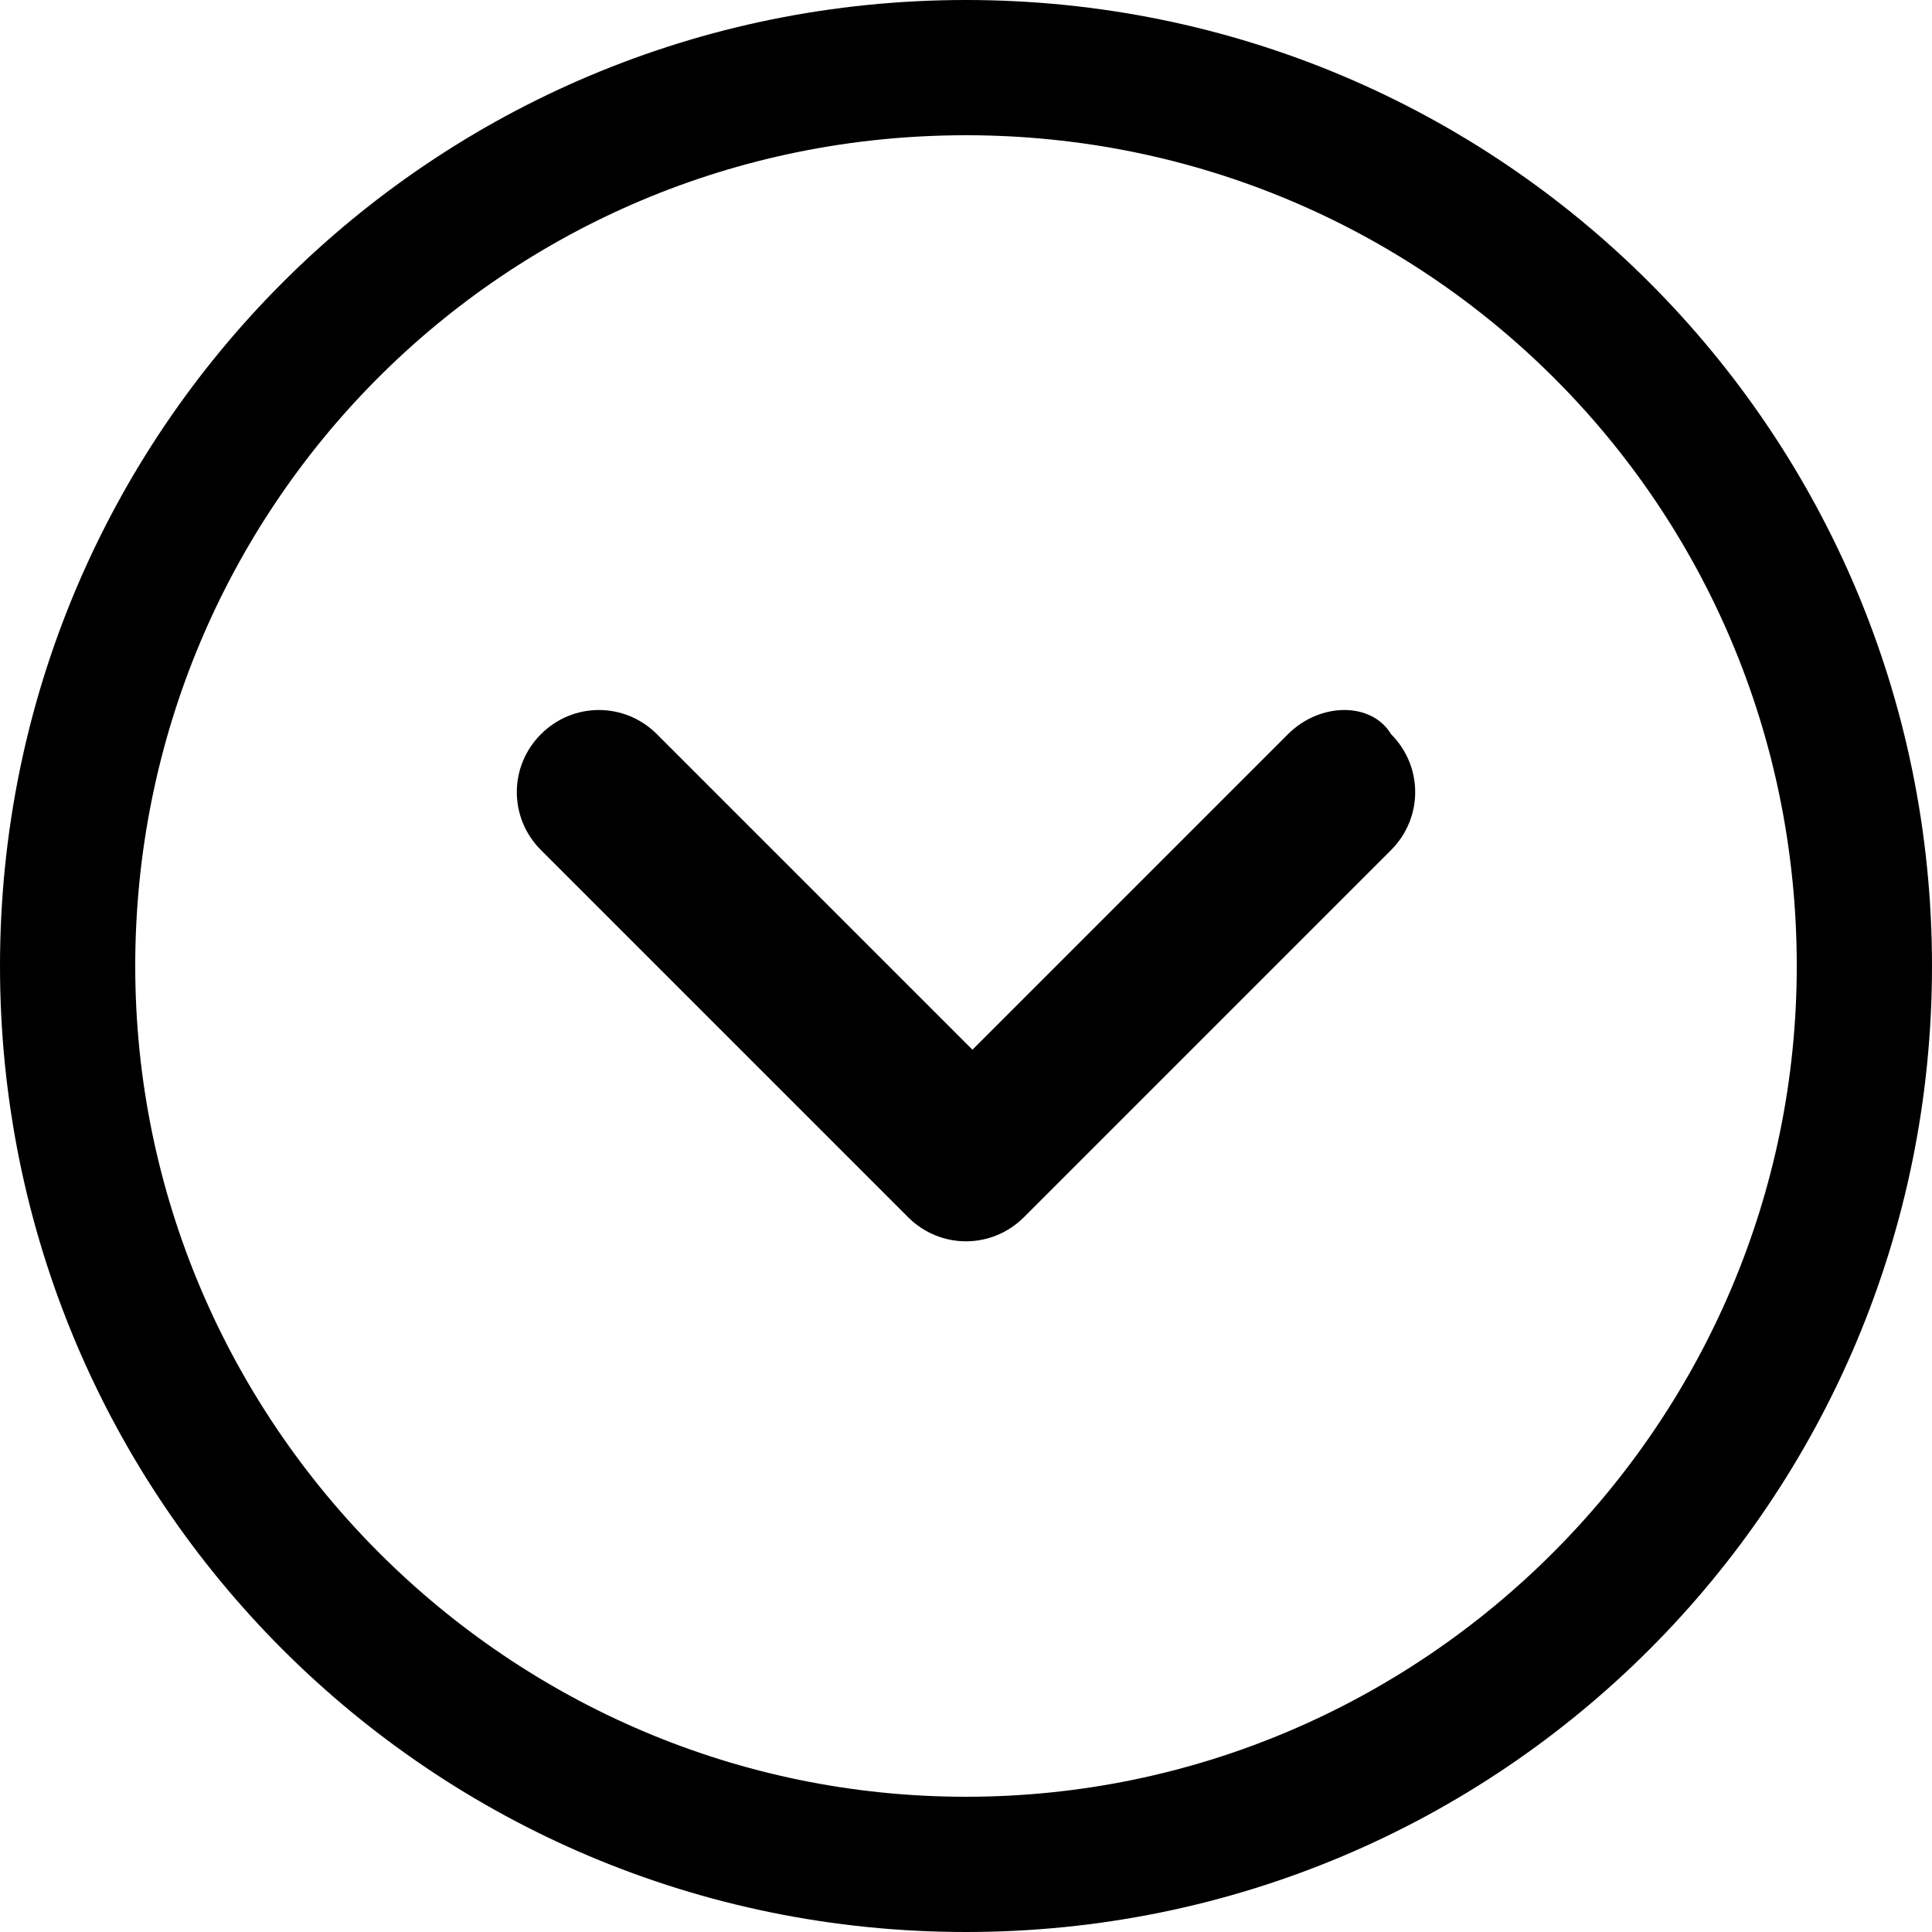<?xml version="1.0" encoding="utf-8"?>
<!-- Generator: Adobe Illustrator 25.3.1, SVG Export Plug-In . SVG Version: 6.00 Build 0)  -->
<svg version="1.1" id="Layer_1" xmlns="http://www.w3.org/2000/svg" xmlns:xlink="http://www.w3.org/1999/xlink" x="0px" y="0px"
	 viewBox="0 0 30 30" style="enable-background:new 0 0 30 30;" xml:space="preserve">
<path d="M15,0C6.7,0,0,6.7,0,15s6.7,15,15,15s15-6.7,15-15S23.3,0,15,0z M15,27.9C7.9,27.9,2.1,22.1,2.1,15S7.8,2.1,15,2.1
	c7.1,0,12.9,5.7,12.9,12.9l0,0C27.9,22.1,22.1,27.9,15,27.9L15,27.9z"/>
<path d="M20,11.4l-4.9,4.9l-4.9-4.9c-0.5-0.5-1.3-0.5-1.8,0s-0.5,1.3,0,1.8l5.7,5.7c0.5,0.5,1.3,0.5,1.8,0l5.7-5.7
	c0.5-0.5,0.5-1.3,0-1.8C21.3,10.9,20.5,10.9,20,11.4z"/>
</svg>
